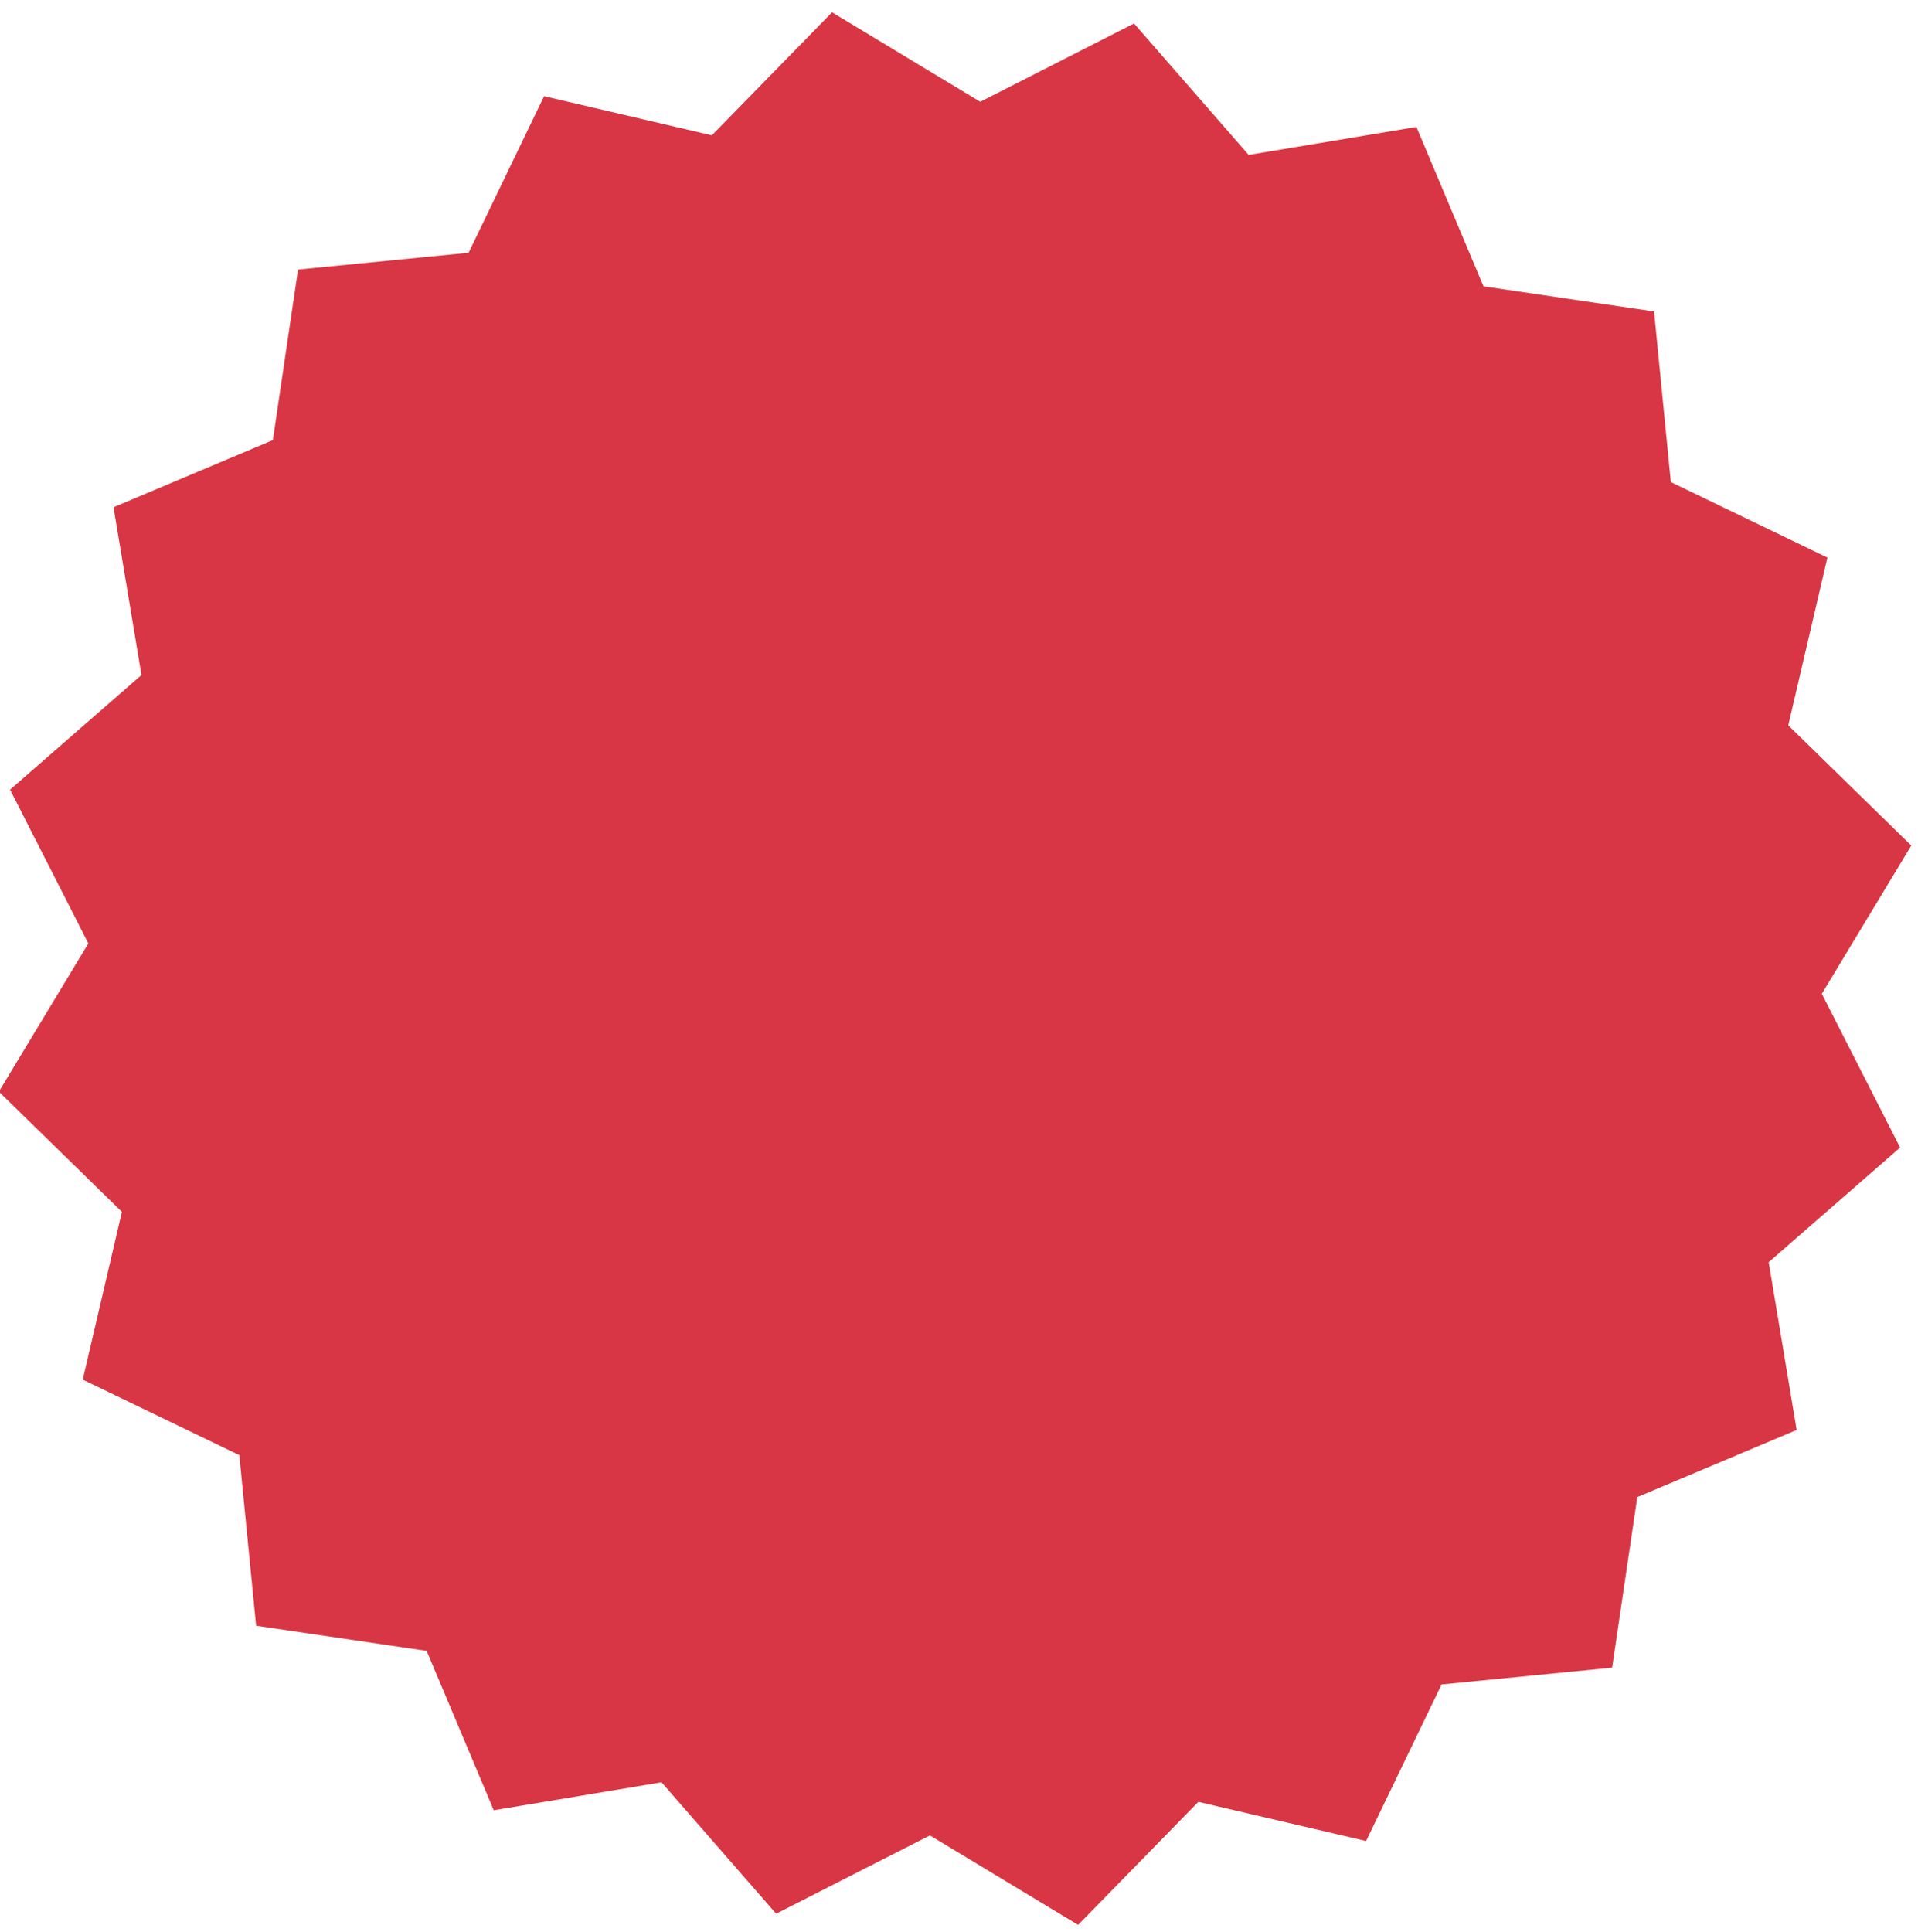 <svg xmlns="http://www.w3.org/2000/svg" viewBox="0 0 68.6 69.1"><path d="M50.66 4.54l2.4 5.7 6.1.9.6 6.1 5.6 2.7-1.4 6 4.4 4.3-3.2 5.3 2.8 5.5-4.7 4.1 1 6-5.7 2.4-.9 6.1-6.1.6-2.7 5.6-6-1.4-4.3 4.4-5.3-3.2-5.5 2.8-4.1-4.7-6 1-2.4-5.7-6.1-.9-.6-6.1-5.6-2.7 1.4-6-4.4-4.3 3.2-5.3-2.8-5.5 4.7-4.1-1-6 5.7-2.4.9-6.1 6.1-.6 2.7-5.6 6 1.4 4.3-4.4 5.3 3.2 5.5-2.8 4.1 4.7 6-1z" fill="#d83644"/></svg>